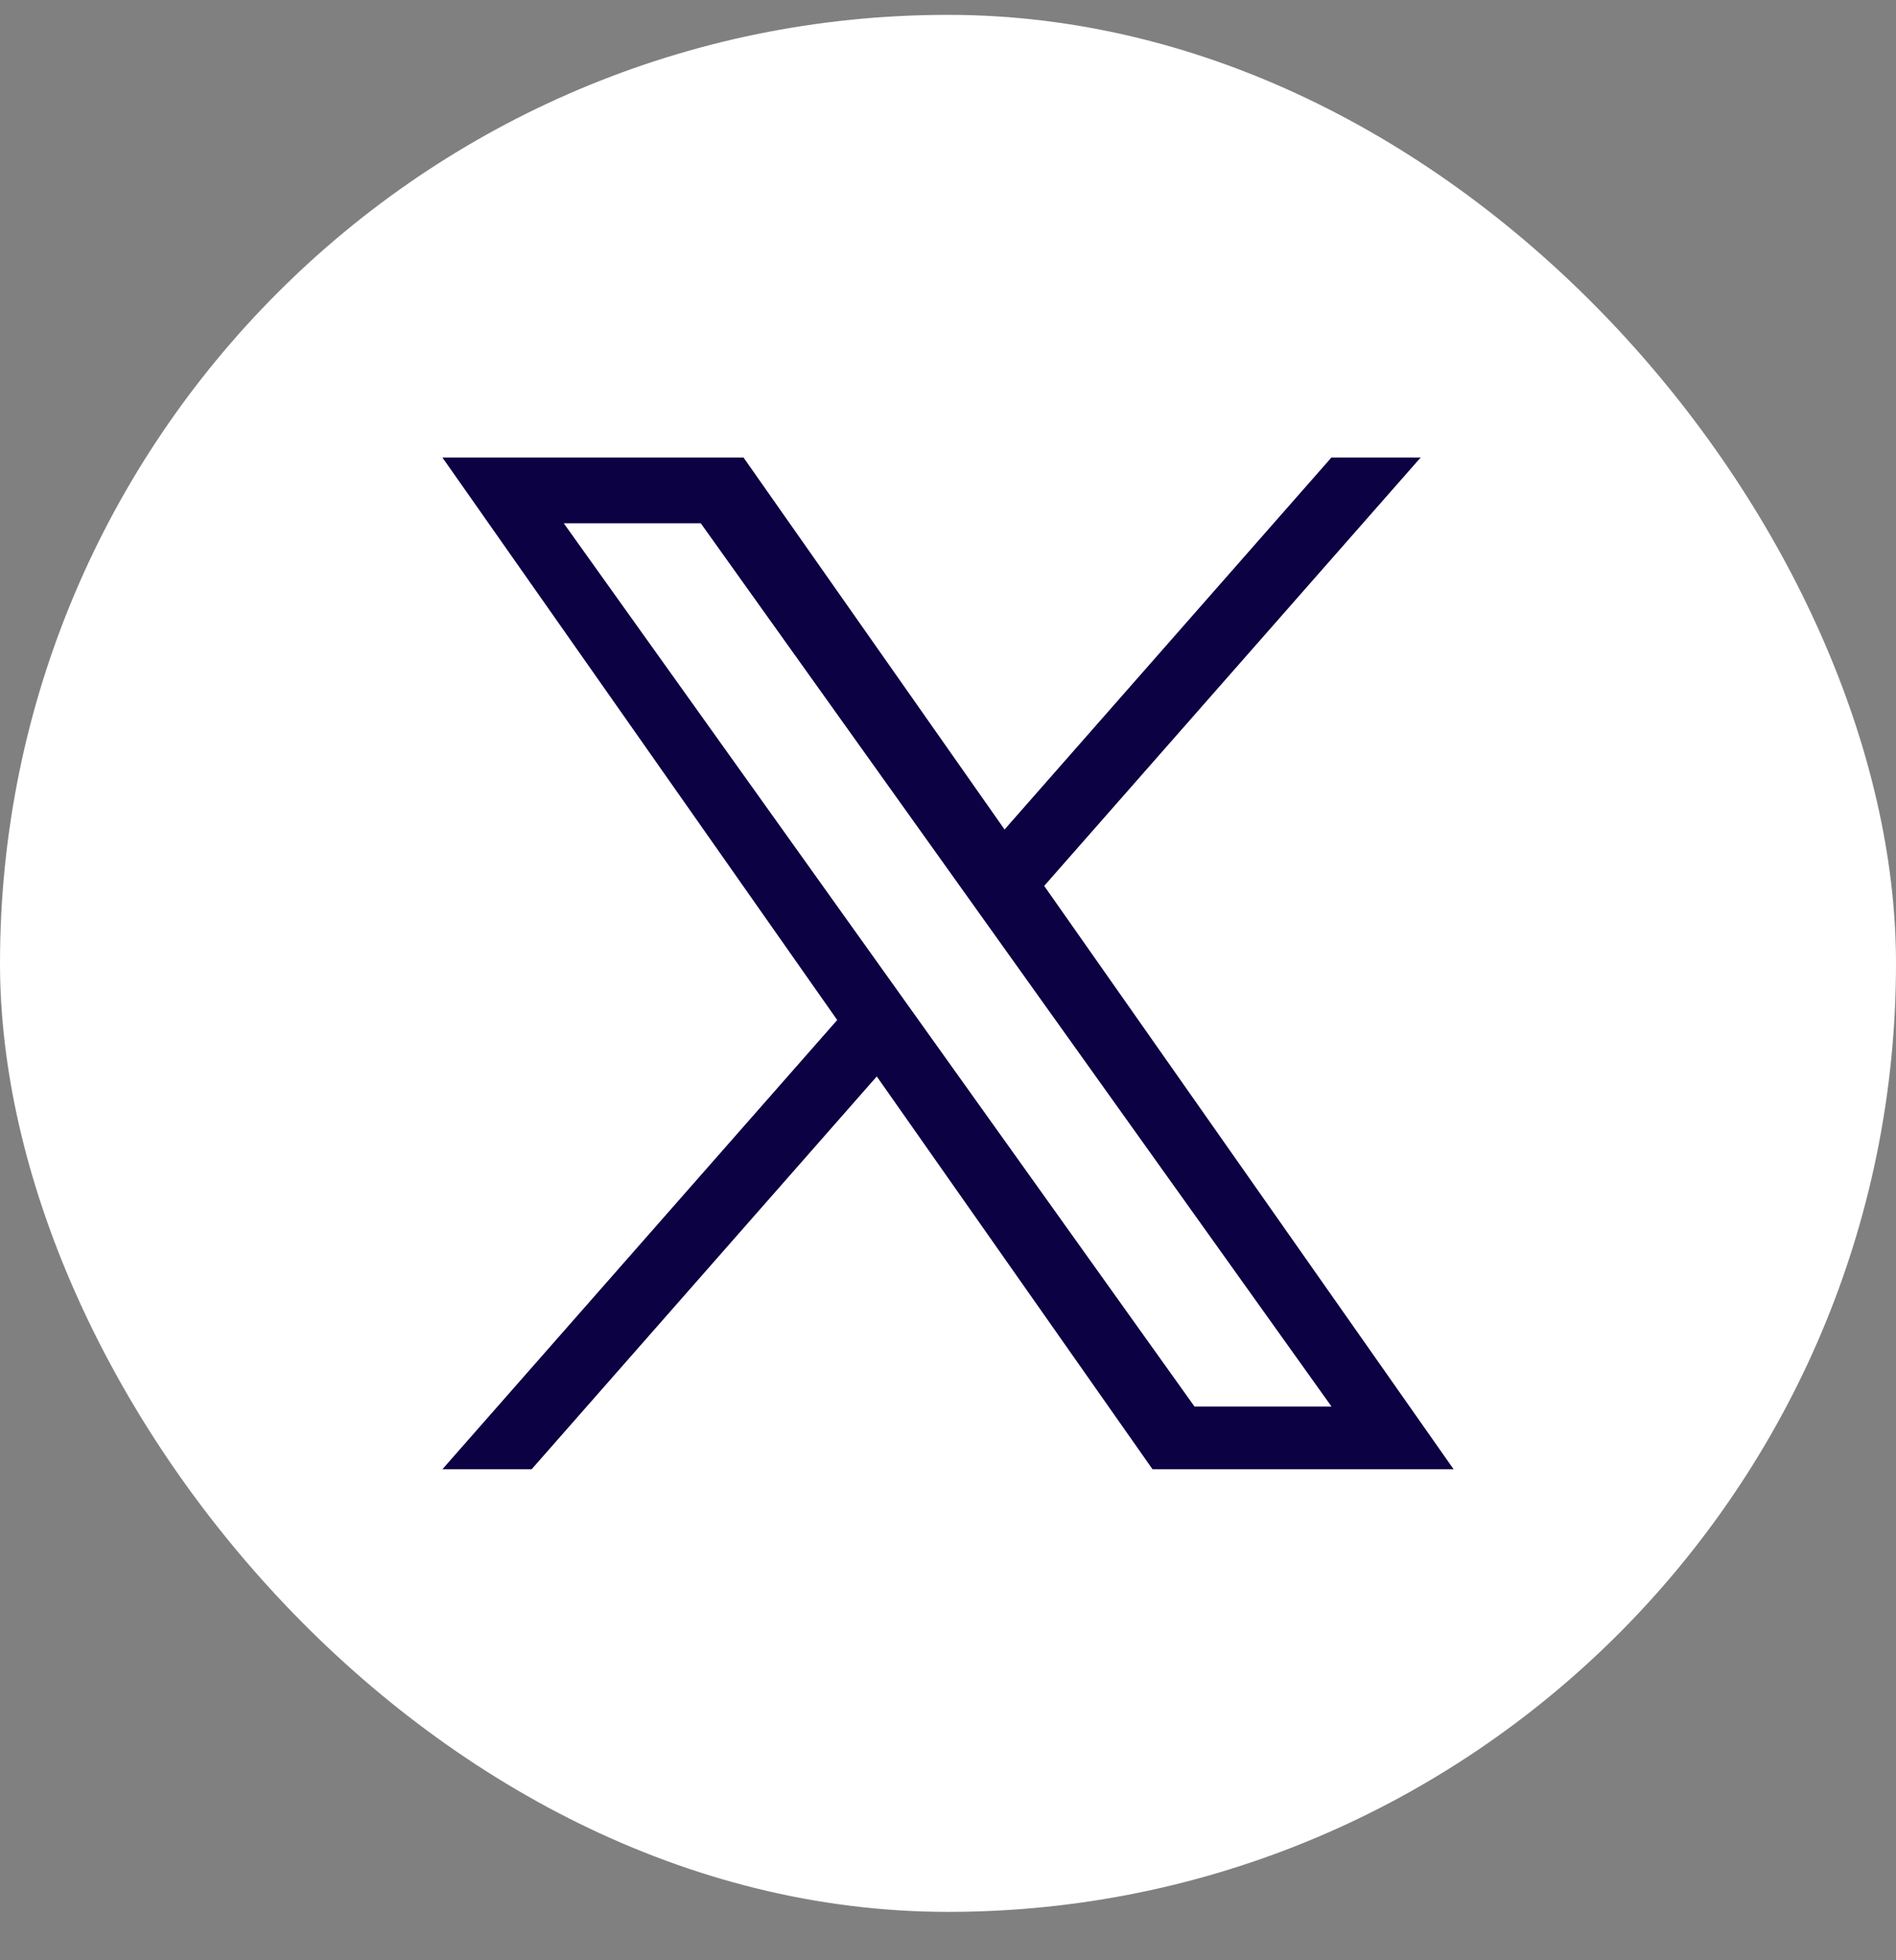<svg width="30" height="31" viewBox="0 0 30 31" fill="none" xmlns="http://www.w3.org/2000/svg">
<rect x="0" y="0" width="30" height="31" fill="#808080" stroke="none"/>
<rect y="0.235" width="30" height="30" rx="15" fill="white"/>
<g clip-path="url(#clip0_2650_60979)">
<path d="M16.522 14.01L22.479 7.235H21.067L15.895 13.118L11.764 7.235H7L13.247 16.131L7 23.235H8.412L13.873 17.023L18.236 23.235H23L16.522 14.01H16.522ZM14.589 16.209L13.956 15.323L8.92 8.275H11.088L15.152 13.963L15.785 14.849L21.068 22.243H18.9L14.589 16.209V16.209Z" fill="#0B0143"/>
</g>
<defs>
<clipPath id="clip0_2650_60979">
<rect width="16" height="16" fill="white" transform="translate(7 7.235)"/>
</clipPath>
</defs>
</svg>
